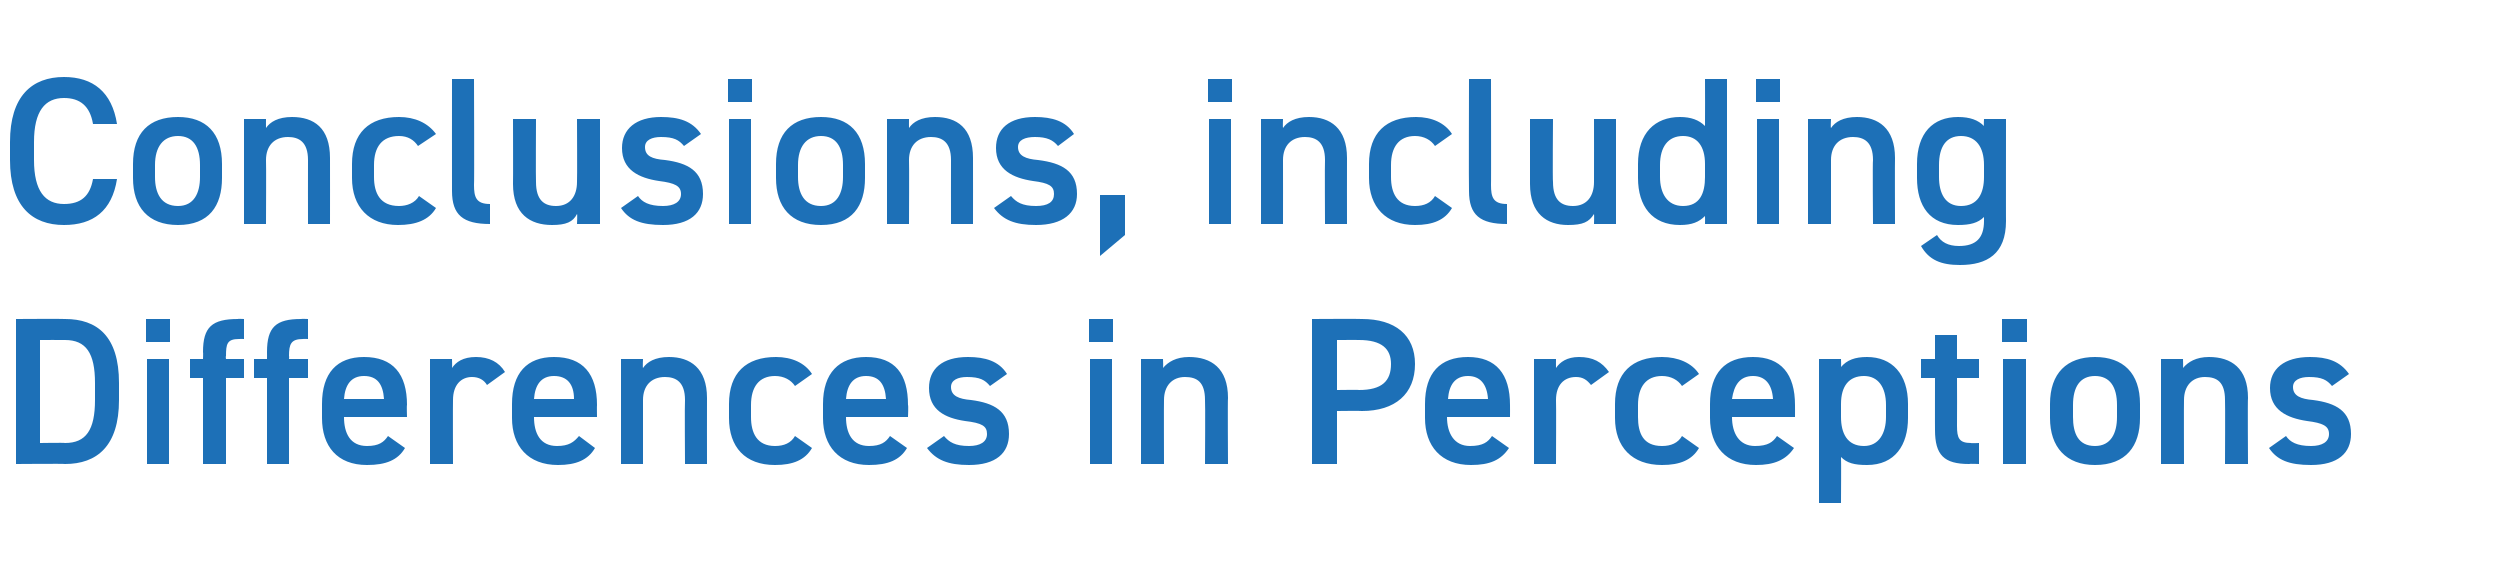 <?xml version="1.0" standalone="no"?><!DOCTYPE svg PUBLIC "-//W3C//DTD SVG 1.1//EN" "http://www.w3.org/Graphics/SVG/1.1/DTD/svg11.dtd"><svg xmlns="http://www.w3.org/2000/svg" version="1.1" width="250px" height="57.6px" viewBox="0 -6 250 57.6" style="top:-6px">  <desc>Conclusions, including Differences in Perceptions</desc>  <defs/>  <g id="Polygon129711">    <path d="M 1.6 40.4 L 1.6 25.9 C 1.6 25.9 6.49 25.87 6.5 25.9 C 9.7 25.9 11.9 27.6 11.9 32.3 C 11.9 32.3 11.9 34 11.9 34 C 11.9 38.6 9.7 40.4 6.5 40.4 C 6.49 40.36 1.6 40.4 1.6 40.4 Z M 9.5 34 C 9.5 34 9.5 32.3 9.5 32.3 C 9.5 29.3 8.6 28 6.5 28 C 6.49 27.99 4 28 4 28 L 4 38.3 C 4 38.3 6.49 38.26 6.5 38.3 C 8.6 38.3 9.5 37 9.5 34 Z M 14.7 29.9 L 16.9 29.9 L 16.9 40.4 L 14.7 40.4 L 14.7 29.9 Z M 14.6 25.9 L 17 25.9 L 17 28.2 L 14.6 28.2 L 14.6 25.9 Z M 20.3 29.9 C 20.3 29.9 20.33 29.21 20.3 29.2 C 20.3 26.7 21.2 25.9 23.8 25.9 C 23.75 25.87 24.4 25.9 24.4 25.9 L 24.4 27.9 C 24.4 27.9 23.92 27.88 23.9 27.9 C 22.7 27.9 22.6 28.4 22.6 29.6 C 22.55 29.63 22.6 29.9 22.6 29.9 L 24.4 29.9 L 24.4 31.8 L 22.6 31.8 L 22.6 40.4 L 20.3 40.4 L 20.3 31.8 L 19 31.8 L 19 29.9 L 20.3 29.9 Z M 26.7 29.9 C 26.7 29.9 26.71 29.21 26.7 29.2 C 26.7 26.7 27.6 25.9 30.1 25.9 C 30.13 25.87 30.8 25.9 30.8 25.9 L 30.8 27.9 C 30.8 27.9 30.3 27.88 30.3 27.9 C 29.1 27.9 28.9 28.4 28.9 29.6 C 28.94 29.63 28.9 29.9 28.9 29.9 L 30.8 29.9 L 30.8 31.8 L 28.9 31.8 L 28.9 40.4 L 26.7 40.4 L 26.7 31.8 L 25.4 31.8 L 25.4 29.9 L 26.7 29.9 Z M 40.5 38.8 C 39.8 40 38.6 40.5 36.7 40.5 C 33.7 40.5 32.2 38.6 32.2 35.8 C 32.2 35.8 32.2 34.4 32.2 34.4 C 32.2 31.3 33.7 29.7 36.4 29.7 C 39.3 29.7 40.7 31.4 40.7 34.5 C 40.66 34.5 40.7 35.7 40.7 35.7 L 34.4 35.7 C 34.4 35.7 34.38 35.7 34.4 35.7 C 34.4 37.3 35 38.6 36.7 38.6 C 37.9 38.6 38.4 38.2 38.8 37.6 C 38.8 37.6 40.5 38.8 40.5 38.8 Z M 34.4 33.9 C 34.4 33.9 38.4 33.9 38.4 33.9 C 38.3 32.4 37.7 31.6 36.4 31.6 C 35.1 31.6 34.5 32.5 34.4 33.9 Z M 48.7 32.5 C 48.4 32 47.9 31.7 47.2 31.7 C 46.1 31.7 45.3 32.5 45.3 34 C 45.28 34.02 45.3 40.4 45.3 40.4 L 43 40.4 L 43 29.9 L 45.2 29.9 C 45.2 29.9 45.23 30.8 45.2 30.8 C 45.6 30.2 46.3 29.7 47.6 29.7 C 48.9 29.7 49.9 30.2 50.5 31.2 C 50.5 31.2 48.7 32.5 48.7 32.5 Z M 59.5 38.8 C 58.8 40 57.6 40.5 55.8 40.5 C 52.8 40.5 51.2 38.6 51.2 35.8 C 51.2 35.8 51.2 34.4 51.2 34.4 C 51.2 31.3 52.7 29.7 55.4 29.7 C 58.3 29.7 59.7 31.4 59.7 34.5 C 59.68 34.5 59.7 35.7 59.7 35.7 L 53.4 35.7 C 53.4 35.7 53.4 35.7 53.4 35.7 C 53.4 37.3 54 38.6 55.7 38.6 C 56.9 38.6 57.4 38.2 57.9 37.6 C 57.9 37.6 59.5 38.8 59.5 38.8 Z M 53.4 33.9 C 53.4 33.9 57.4 33.9 57.4 33.9 C 57.4 32.4 56.7 31.6 55.4 31.6 C 54.1 31.6 53.5 32.5 53.4 33.9 Z M 62.1 29.9 L 64.3 29.9 C 64.3 29.9 64.26 30.8 64.3 30.8 C 64.7 30.2 65.5 29.7 66.9 29.7 C 69 29.7 70.7 30.8 70.7 33.8 C 70.69 33.79 70.7 40.4 70.7 40.4 L 68.5 40.4 C 68.5 40.4 68.46 34.04 68.5 34 C 68.5 32.2 67.6 31.7 66.5 31.7 C 65.1 31.7 64.3 32.6 64.3 34 C 64.3 34.02 64.3 40.4 64.3 40.4 L 62.1 40.4 L 62.1 29.9 Z M 81.2 38.8 C 80.5 40 79.3 40.5 77.5 40.5 C 74.5 40.5 72.9 38.7 72.9 35.8 C 72.9 35.8 72.9 34.4 72.9 34.4 C 72.9 31.3 74.6 29.7 77.6 29.7 C 79.2 29.7 80.5 30.3 81.2 31.4 C 81.2 31.4 79.5 32.6 79.5 32.6 C 79.1 32 78.4 31.6 77.5 31.6 C 75.9 31.6 75.1 32.7 75.1 34.5 C 75.1 34.5 75.1 35.7 75.1 35.7 C 75.1 37.3 75.7 38.6 77.5 38.6 C 78.4 38.6 79.1 38.3 79.5 37.6 C 79.5 37.6 81.2 38.8 81.2 38.8 Z M 90.7 38.8 C 90 40 88.8 40.5 86.9 40.5 C 83.9 40.5 82.3 38.6 82.3 35.8 C 82.3 35.8 82.3 34.4 82.3 34.4 C 82.3 31.3 83.9 29.7 86.6 29.7 C 89.5 29.7 90.8 31.4 90.8 34.5 C 90.85 34.5 90.8 35.7 90.8 35.7 L 84.6 35.7 C 84.6 35.7 84.57 35.7 84.6 35.7 C 84.6 37.3 85.2 38.6 86.9 38.6 C 88.1 38.6 88.6 38.2 89 37.6 C 89 37.6 90.7 38.8 90.7 38.8 Z M 84.6 33.9 C 84.6 33.9 88.6 33.9 88.6 33.9 C 88.5 32.4 87.9 31.6 86.6 31.6 C 85.3 31.6 84.7 32.5 84.6 33.9 Z M 99 32.6 C 98.5 32 98 31.7 96.7 31.7 C 95.8 31.7 95.1 32 95.1 32.7 C 95.1 33.6 95.9 33.9 97.1 34 C 99.4 34.3 100.9 35.1 100.9 37.4 C 100.9 39.3 99.6 40.5 96.9 40.5 C 94.8 40.5 93.6 40 92.7 38.8 C 92.7 38.8 94.4 37.6 94.4 37.6 C 94.9 38.2 95.5 38.6 96.9 38.6 C 98 38.6 98.7 38.2 98.7 37.4 C 98.7 36.6 98.2 36.3 96.5 36.1 C 94.5 35.8 92.9 35 92.9 32.8 C 92.9 30.9 94.2 29.7 96.8 29.7 C 98.5 29.7 99.9 30.1 100.7 31.4 C 100.7 31.4 99 32.6 99 32.6 Z M 109 29.9 L 111.2 29.9 L 111.2 40.4 L 109 40.4 L 109 29.9 Z M 108.9 25.9 L 111.3 25.9 L 111.3 28.2 L 108.9 28.2 L 108.9 25.9 Z M 114.1 29.9 L 116.3 29.9 C 116.3 29.9 116.34 30.8 116.3 30.8 C 116.8 30.2 117.6 29.7 118.9 29.7 C 121.1 29.7 122.8 30.8 122.8 33.8 C 122.76 33.79 122.8 40.4 122.8 40.4 L 120.5 40.4 C 120.5 40.4 120.54 34.04 120.5 34 C 120.5 32.2 119.7 31.7 118.5 31.7 C 117.2 31.7 116.4 32.6 116.4 34 C 116.38 34.02 116.4 40.4 116.4 40.4 L 114.1 40.4 L 114.1 29.9 Z M 133.7 35.1 L 133.7 40.4 L 131.2 40.4 L 131.2 25.9 C 131.2 25.9 136.18 25.87 136.2 25.9 C 139.5 25.9 141.5 27.5 141.5 30.4 C 141.5 33.4 139.5 35.1 136.2 35.1 C 136.18 35.07 133.7 35.1 133.7 35.1 Z M 135.9 33 C 138.2 33 139.1 32.1 139.1 30.4 C 139.1 28.9 138.2 28 135.9 28 C 135.93 27.99 133.7 28 133.7 28 L 133.7 33 C 133.7 33 135.93 32.97 135.9 33 Z M 150.9 38.8 C 150.1 40 149 40.5 147.1 40.5 C 144.1 40.5 142.5 38.6 142.5 35.8 C 142.5 35.8 142.5 34.4 142.5 34.4 C 142.5 31.3 144 29.7 146.8 29.7 C 149.6 29.7 151 31.4 151 34.5 C 151.01 34.5 151 35.7 151 35.7 L 144.7 35.7 C 144.7 35.7 144.73 35.7 144.7 35.7 C 144.7 37.3 145.4 38.6 147 38.6 C 148.3 38.6 148.8 38.2 149.2 37.6 C 149.2 37.6 150.9 38.8 150.9 38.8 Z M 144.8 33.9 C 144.8 33.9 148.8 33.9 148.8 33.9 C 148.7 32.4 148 31.6 146.8 31.6 C 145.5 31.6 144.9 32.5 144.8 33.9 Z M 159.1 32.5 C 158.7 32 158.3 31.7 157.6 31.7 C 156.4 31.7 155.6 32.5 155.6 34 C 155.63 34.02 155.6 40.4 155.6 40.4 L 153.4 40.4 L 153.4 29.9 L 155.6 29.9 C 155.6 29.9 155.59 30.8 155.6 30.8 C 156 30.2 156.7 29.7 157.9 29.7 C 159.3 29.7 160.2 30.2 160.9 31.2 C 160.9 31.2 159.1 32.5 159.1 32.5 Z M 169.9 38.8 C 169.2 40 168 40.5 166.2 40.5 C 163.2 40.5 161.5 38.7 161.5 35.8 C 161.5 35.8 161.5 34.4 161.5 34.4 C 161.5 31.3 163.2 29.7 166.2 29.7 C 167.8 29.7 169.2 30.3 169.9 31.4 C 169.9 31.4 168.2 32.6 168.2 32.6 C 167.8 32 167.1 31.6 166.2 31.6 C 164.6 31.6 163.8 32.7 163.8 34.5 C 163.8 34.5 163.8 35.7 163.8 35.7 C 163.8 37.3 164.3 38.6 166.2 38.6 C 167.1 38.6 167.8 38.3 168.2 37.6 C 168.2 37.6 169.9 38.8 169.9 38.8 Z M 179.4 38.8 C 178.6 40 177.4 40.5 175.6 40.5 C 172.6 40.5 171 38.6 171 35.8 C 171 35.8 171 34.4 171 34.4 C 171 31.3 172.5 29.7 175.3 29.7 C 178.1 29.7 179.5 31.4 179.5 34.5 C 179.51 34.5 179.5 35.7 179.5 35.7 L 173.2 35.7 C 173.2 35.7 173.23 35.7 173.2 35.7 C 173.2 37.3 173.9 38.6 175.5 38.6 C 176.8 38.6 177.3 38.2 177.7 37.6 C 177.7 37.6 179.4 38.8 179.4 38.8 Z M 173.2 33.9 C 173.2 33.9 177.3 33.9 177.3 33.9 C 177.2 32.4 176.5 31.6 175.3 31.6 C 174 31.6 173.4 32.5 173.2 33.9 Z M 190.8 35.8 C 190.8 38.5 189.5 40.5 186.7 40.5 C 185.4 40.5 184.7 40.3 184.1 39.7 C 184.13 39.69 184.1 44.3 184.1 44.3 L 181.9 44.3 L 181.9 29.9 L 184.1 29.9 C 184.1 29.9 184.13 30.7 184.1 30.7 C 184.7 30 185.5 29.7 186.7 29.7 C 189.2 29.7 190.8 31.4 190.8 34.4 C 190.8 34.4 190.8 35.8 190.8 35.8 Z M 188.6 35.7 C 188.6 35.7 188.6 34.5 188.6 34.5 C 188.6 32.7 187.8 31.6 186.4 31.6 C 184.9 31.6 184.1 32.6 184.1 34.4 C 184.1 34.4 184.1 35.7 184.1 35.7 C 184.1 37.3 184.7 38.6 186.4 38.6 C 187.9 38.6 188.6 37.3 188.6 35.7 Z M 192.1 29.9 L 193.5 29.9 L 193.5 27.5 L 195.7 27.5 L 195.7 29.9 L 197.9 29.9 L 197.9 31.8 L 195.7 31.8 C 195.7 31.8 195.72 36.6 195.7 36.6 C 195.7 37.8 195.9 38.3 197.1 38.3 C 197.08 38.34 197.9 38.3 197.9 38.3 L 197.9 40.4 C 197.9 40.4 196.92 40.36 196.9 40.4 C 194.4 40.4 193.5 39.5 193.5 37 C 193.49 37.02 193.5 31.8 193.5 31.8 L 192.1 31.8 L 192.1 29.9 Z M 200.3 29.9 L 202.6 29.9 L 202.6 40.4 L 200.3 40.4 L 200.3 29.9 Z M 200.2 25.9 L 202.7 25.9 L 202.7 28.2 L 200.2 28.2 L 200.2 25.9 Z M 214 35.8 C 214 38.6 212.6 40.5 209.5 40.5 C 206.6 40.5 205 38.7 205 35.8 C 205 35.8 205 34.4 205 34.4 C 205 31.3 206.7 29.7 209.5 29.7 C 212.3 29.7 214 31.3 214 34.4 C 214 34.4 214 35.8 214 35.8 Z M 211.7 35.7 C 211.7 35.7 211.7 34.5 211.7 34.5 C 211.7 32.7 211 31.6 209.5 31.6 C 208 31.6 207.3 32.7 207.3 34.5 C 207.3 34.5 207.3 35.7 207.3 35.7 C 207.3 37.3 207.8 38.6 209.5 38.6 C 211.1 38.6 211.7 37.3 211.7 35.7 Z M 216.1 29.9 L 218.3 29.9 C 218.3 29.9 218.33 30.8 218.3 30.8 C 218.8 30.2 219.6 29.7 220.9 29.7 C 223.1 29.7 224.8 30.8 224.8 33.8 C 224.76 33.79 224.8 40.4 224.8 40.4 L 222.5 40.4 C 222.5 40.4 222.53 34.04 222.5 34 C 222.5 32.2 221.7 31.7 220.5 31.7 C 219.2 31.7 218.4 32.6 218.4 34 C 218.38 34.02 218.4 40.4 218.4 40.4 L 216.1 40.4 L 216.1 29.9 Z M 233.2 32.6 C 232.7 32 232.2 31.7 230.9 31.7 C 230 31.7 229.3 32 229.3 32.7 C 229.3 33.6 230.1 33.9 231.3 34 C 233.6 34.3 235.1 35.1 235.1 37.4 C 235.1 39.3 233.8 40.5 231.1 40.5 C 228.9 40.5 227.7 40 226.9 38.8 C 226.9 38.8 228.6 37.6 228.6 37.6 C 229 38.2 229.7 38.6 231.1 38.6 C 232.2 38.6 232.9 38.2 232.9 37.4 C 232.9 36.6 232.3 36.3 230.7 36.1 C 228.7 35.8 227 35 227 32.8 C 227 30.9 228.4 29.7 231 29.7 C 232.7 29.7 234 30.1 234.9 31.4 C 234.9 31.4 233.2 32.6 233.2 32.6 Z " stroke="none" fill="#1d70b7"/>  </g>  <g id="Polygon129710">    <path d="M 9.3 6.4 C 9 4.6 8 3.8 6.4 3.8 C 4.5 3.8 3.4 5.1 3.4 8.2 C 3.4 8.2 3.4 10 3.4 10 C 3.4 13.1 4.5 14.4 6.4 14.4 C 8.1 14.4 9 13.6 9.3 11.9 C 9.3 11.9 11.7 11.9 11.7 11.9 C 11.2 15.1 9.3 16.5 6.4 16.5 C 3.2 16.5 1 14.6 1 10 C 1 10 1 8.2 1 8.2 C 1 3.6 3.2 1.7 6.4 1.7 C 9.3 1.7 11.2 3.2 11.7 6.4 C 11.7 6.4 9.3 6.4 9.3 6.4 Z M 22.2 11.8 C 22.2 14.6 20.9 16.5 17.8 16.5 C 14.8 16.5 13.3 14.7 13.3 11.8 C 13.3 11.8 13.3 10.4 13.3 10.4 C 13.3 7.3 14.9 5.7 17.8 5.7 C 20.6 5.7 22.2 7.3 22.2 10.4 C 22.2 10.4 22.2 11.8 22.2 11.8 Z M 20 11.7 C 20 11.7 20 10.5 20 10.5 C 20 8.7 19.3 7.6 17.8 7.6 C 16.3 7.6 15.5 8.7 15.5 10.5 C 15.5 10.5 15.5 11.7 15.5 11.7 C 15.5 13.3 16.1 14.6 17.8 14.6 C 19.4 14.6 20 13.3 20 11.7 Z M 24.4 5.9 L 26.6 5.9 C 26.6 5.9 26.59 6.8 26.6 6.8 C 27 6.2 27.8 5.7 29.2 5.7 C 31.4 5.7 33 6.8 33 9.8 C 33.01 9.79 33 16.4 33 16.4 L 30.8 16.4 C 30.8 16.4 30.79 10.04 30.8 10 C 30.8 8.2 29.9 7.7 28.8 7.7 C 27.4 7.7 26.6 8.6 26.6 10 C 26.63 10.02 26.6 16.4 26.6 16.4 L 24.4 16.4 L 24.4 5.9 Z M 43.6 14.8 C 42.9 16 41.6 16.5 39.8 16.5 C 36.9 16.5 35.2 14.7 35.2 11.8 C 35.2 11.8 35.2 10.4 35.2 10.4 C 35.2 7.3 36.9 5.7 39.9 5.7 C 41.5 5.7 42.8 6.3 43.6 7.4 C 43.6 7.4 41.8 8.6 41.8 8.6 C 41.4 8 40.8 7.6 39.9 7.6 C 38.2 7.6 37.4 8.7 37.4 10.5 C 37.4 10.5 37.4 11.7 37.4 11.7 C 37.4 13.3 38 14.6 39.9 14.6 C 40.7 14.6 41.5 14.3 41.9 13.6 C 41.9 13.6 43.6 14.8 43.6 14.8 Z M 45.2 1.9 L 47.4 1.9 C 47.4 1.9 47.44 12.54 47.4 12.5 C 47.4 13.7 47.6 14.4 49 14.4 C 49 14.4 49 16.4 49 16.4 C 46.3 16.4 45.2 15.5 45.2 13.1 C 45.19 13.06 45.2 1.9 45.2 1.9 Z M 60 16.4 L 57.7 16.4 C 57.7 16.4 57.75 15.41 57.7 15.4 C 57.3 16.2 56.6 16.5 55.2 16.5 C 53 16.5 51.3 15.4 51.3 12.4 C 51.32 12.41 51.3 5.9 51.3 5.9 L 53.6 5.9 C 53.6 5.9 53.57 12.18 53.6 12.2 C 53.6 14 54.4 14.6 55.6 14.6 C 57 14.6 57.7 13.6 57.7 12.2 C 57.73 12.2 57.7 5.9 57.7 5.9 L 60 5.9 L 60 16.4 Z M 68.4 8.6 C 67.9 8 67.4 7.7 66.1 7.7 C 65.2 7.7 64.5 8 64.5 8.7 C 64.5 9.6 65.2 9.9 66.5 10 C 68.8 10.3 70.3 11.1 70.3 13.4 C 70.3 15.3 69 16.5 66.3 16.5 C 64.1 16.5 62.9 16 62.1 14.8 C 62.1 14.8 63.8 13.6 63.8 13.6 C 64.2 14.2 64.9 14.6 66.3 14.6 C 67.4 14.6 68.1 14.2 68.1 13.4 C 68.1 12.6 67.5 12.3 65.9 12.1 C 63.9 11.8 62.2 11 62.2 8.8 C 62.2 6.9 63.6 5.7 66.1 5.7 C 67.9 5.7 69.2 6.1 70.1 7.4 C 70.1 7.4 68.4 8.6 68.4 8.6 Z M 72.9 5.9 L 75.1 5.9 L 75.1 16.4 L 72.9 16.4 L 72.9 5.9 Z M 72.8 1.9 L 75.2 1.9 L 75.2 4.2 L 72.8 4.2 L 72.8 1.9 Z M 86.5 11.8 C 86.5 14.6 85.2 16.5 82.1 16.5 C 79.1 16.5 77.6 14.7 77.6 11.8 C 77.6 11.8 77.6 10.4 77.6 10.4 C 77.6 7.3 79.2 5.7 82.1 5.7 C 84.9 5.7 86.5 7.3 86.5 10.4 C 86.5 10.4 86.5 11.8 86.5 11.8 Z M 84.3 11.7 C 84.3 11.7 84.3 10.5 84.3 10.5 C 84.3 8.7 83.6 7.6 82.1 7.6 C 80.6 7.6 79.8 8.7 79.8 10.5 C 79.8 10.5 79.8 11.7 79.8 11.7 C 79.8 13.3 80.4 14.6 82.1 14.6 C 83.7 14.6 84.3 13.3 84.3 11.7 Z M 88.7 5.9 L 90.9 5.9 C 90.9 5.9 90.89 6.8 90.9 6.8 C 91.3 6.2 92.1 5.7 93.5 5.7 C 95.7 5.7 97.3 6.8 97.3 9.8 C 97.31 9.79 97.3 16.4 97.3 16.4 L 95.1 16.4 C 95.1 16.4 95.09 10.04 95.1 10 C 95.1 8.2 94.2 7.7 93.1 7.7 C 91.7 7.7 90.9 8.6 90.9 10 C 90.93 10.02 90.9 16.4 90.9 16.4 L 88.7 16.4 L 88.7 5.9 Z M 105.8 8.6 C 105.3 8 104.7 7.7 103.5 7.7 C 102.5 7.7 101.8 8 101.8 8.7 C 101.8 9.6 102.6 9.9 103.8 10 C 106.2 10.3 107.7 11.1 107.7 13.4 C 107.7 15.3 106.3 16.5 103.6 16.5 C 101.5 16.5 100.3 16 99.4 14.8 C 99.4 14.8 101.1 13.6 101.1 13.6 C 101.6 14.2 102.2 14.6 103.6 14.6 C 104.8 14.6 105.4 14.2 105.4 13.4 C 105.4 12.6 104.9 12.3 103.3 12.1 C 101.3 11.8 99.6 11 99.6 8.8 C 99.6 6.9 100.9 5.7 103.5 5.7 C 105.2 5.7 106.6 6.1 107.4 7.4 C 107.4 7.4 105.8 8.6 105.8 8.6 Z M 112.5 17.5 L 110 19.6 L 110 13.5 L 112.5 13.5 L 112.5 17.5 Z M 120.9 5.9 L 123.1 5.9 L 123.1 16.4 L 120.9 16.4 L 120.9 5.9 Z M 120.8 1.9 L 123.2 1.9 L 123.2 4.2 L 120.8 4.2 L 120.8 1.9 Z M 126.1 5.9 L 128.3 5.9 C 128.3 5.9 128.27 6.8 128.3 6.8 C 128.7 6.2 129.5 5.7 130.9 5.7 C 133 5.7 134.7 6.8 134.7 9.8 C 134.69 9.79 134.7 16.4 134.7 16.4 L 132.5 16.4 C 132.5 16.4 132.47 10.04 132.5 10 C 132.5 8.2 131.6 7.7 130.5 7.7 C 129.1 7.7 128.3 8.6 128.3 10 C 128.31 10.02 128.3 16.4 128.3 16.4 L 126.1 16.4 L 126.1 5.9 Z M 145.2 14.8 C 144.5 16 143.3 16.5 141.5 16.5 C 138.6 16.5 136.9 14.7 136.9 11.8 C 136.9 11.8 136.9 10.4 136.9 10.4 C 136.9 7.3 138.6 5.7 141.6 5.7 C 143.2 5.7 144.5 6.3 145.2 7.4 C 145.2 7.4 143.5 8.6 143.5 8.6 C 143.1 8 142.4 7.6 141.5 7.6 C 139.9 7.6 139.1 8.7 139.1 10.5 C 139.1 10.5 139.1 11.7 139.1 11.7 C 139.1 13.3 139.7 14.6 141.5 14.6 C 142.4 14.6 143.1 14.3 143.5 13.6 C 143.5 13.6 145.2 14.8 145.2 14.8 Z M 146.9 1.9 L 149.1 1.9 C 149.1 1.9 149.12 12.54 149.1 12.5 C 149.1 13.7 149.3 14.4 150.7 14.4 C 150.7 14.4 150.7 16.4 150.7 16.4 C 148 16.4 146.9 15.5 146.9 13.1 C 146.87 13.06 146.9 1.9 146.9 1.9 Z M 161.6 16.4 L 159.4 16.4 C 159.4 16.4 159.43 15.41 159.4 15.4 C 158.9 16.2 158.3 16.5 156.8 16.5 C 154.7 16.5 153 15.4 153 12.4 C 153 12.41 153 5.9 153 5.9 L 155.3 5.9 C 155.3 5.9 155.25 12.18 155.3 12.2 C 155.3 14 156.1 14.6 157.3 14.6 C 158.7 14.6 159.4 13.6 159.4 12.2 C 159.41 12.2 159.4 5.9 159.4 5.9 L 161.6 5.9 L 161.6 16.4 Z M 170.5 1.9 L 172.7 1.9 L 172.7 16.4 L 170.5 16.4 C 170.5 16.4 170.52 15.62 170.5 15.6 C 169.9 16.2 169.2 16.5 168 16.5 C 165.2 16.5 163.8 14.6 163.8 11.8 C 163.8 11.8 163.8 10.4 163.8 10.4 C 163.8 7.3 165.5 5.7 168 5.7 C 169.1 5.7 169.9 6 170.5 6.6 C 170.52 6.59 170.5 1.9 170.5 1.9 Z M 170.5 11.7 C 170.5 11.7 170.5 10.4 170.5 10.4 C 170.5 8.6 169.7 7.6 168.3 7.6 C 166.8 7.6 166 8.7 166 10.5 C 166 10.5 166 11.7 166 11.7 C 166 13.3 166.7 14.6 168.3 14.6 C 170 14.6 170.5 13.3 170.5 11.7 Z M 175.7 5.9 L 177.9 5.9 L 177.9 16.4 L 175.7 16.4 L 175.7 5.9 Z M 175.6 1.9 L 178 1.9 L 178 4.2 L 175.6 4.2 L 175.6 1.9 Z M 180.8 5.9 L 183.1 5.9 C 183.1 5.9 183.05 6.8 183.1 6.8 C 183.5 6.2 184.3 5.7 185.7 5.7 C 187.8 5.7 189.5 6.8 189.5 9.8 C 189.48 9.79 189.5 16.4 189.5 16.4 L 187.3 16.4 C 187.3 16.4 187.25 10.04 187.3 10 C 187.3 8.2 186.4 7.7 185.3 7.7 C 183.9 7.7 183.1 8.6 183.1 10 C 183.1 10.02 183.1 16.4 183.1 16.4 L 180.8 16.4 L 180.8 5.9 Z M 198.4 5.9 L 200.6 5.9 C 200.6 5.9 200.59 16.15 200.6 16.1 C 200.6 19.4 198.7 20.5 196 20.5 C 194.1 20.5 192.9 20 192.1 18.6 C 192.1 18.6 193.7 17.5 193.7 17.5 C 194.1 18.2 194.8 18.6 195.9 18.6 C 197.6 18.6 198.4 17.8 198.4 16.1 C 198.4 16.1 198.4 15.7 198.4 15.7 C 197.8 16.3 197 16.5 195.8 16.5 C 193 16.5 191.7 14.6 191.7 11.8 C 191.7 11.8 191.7 10.4 191.7 10.4 C 191.7 7.3 193.3 5.7 195.8 5.7 C 197 5.7 197.8 6 198.4 6.6 C 198.36 6.59 198.4 5.9 198.4 5.9 Z M 198.4 11.7 C 198.4 11.7 198.4 10.5 198.4 10.5 C 198.4 8.7 197.6 7.6 196.1 7.6 C 194.6 7.6 193.9 8.7 193.9 10.5 C 193.9 10.5 193.9 11.7 193.9 11.7 C 193.9 13.3 194.5 14.6 196.1 14.6 C 197.8 14.6 198.4 13.3 198.4 11.7 Z " stroke="none" fill="#1d70b7"/>  </g></svg>